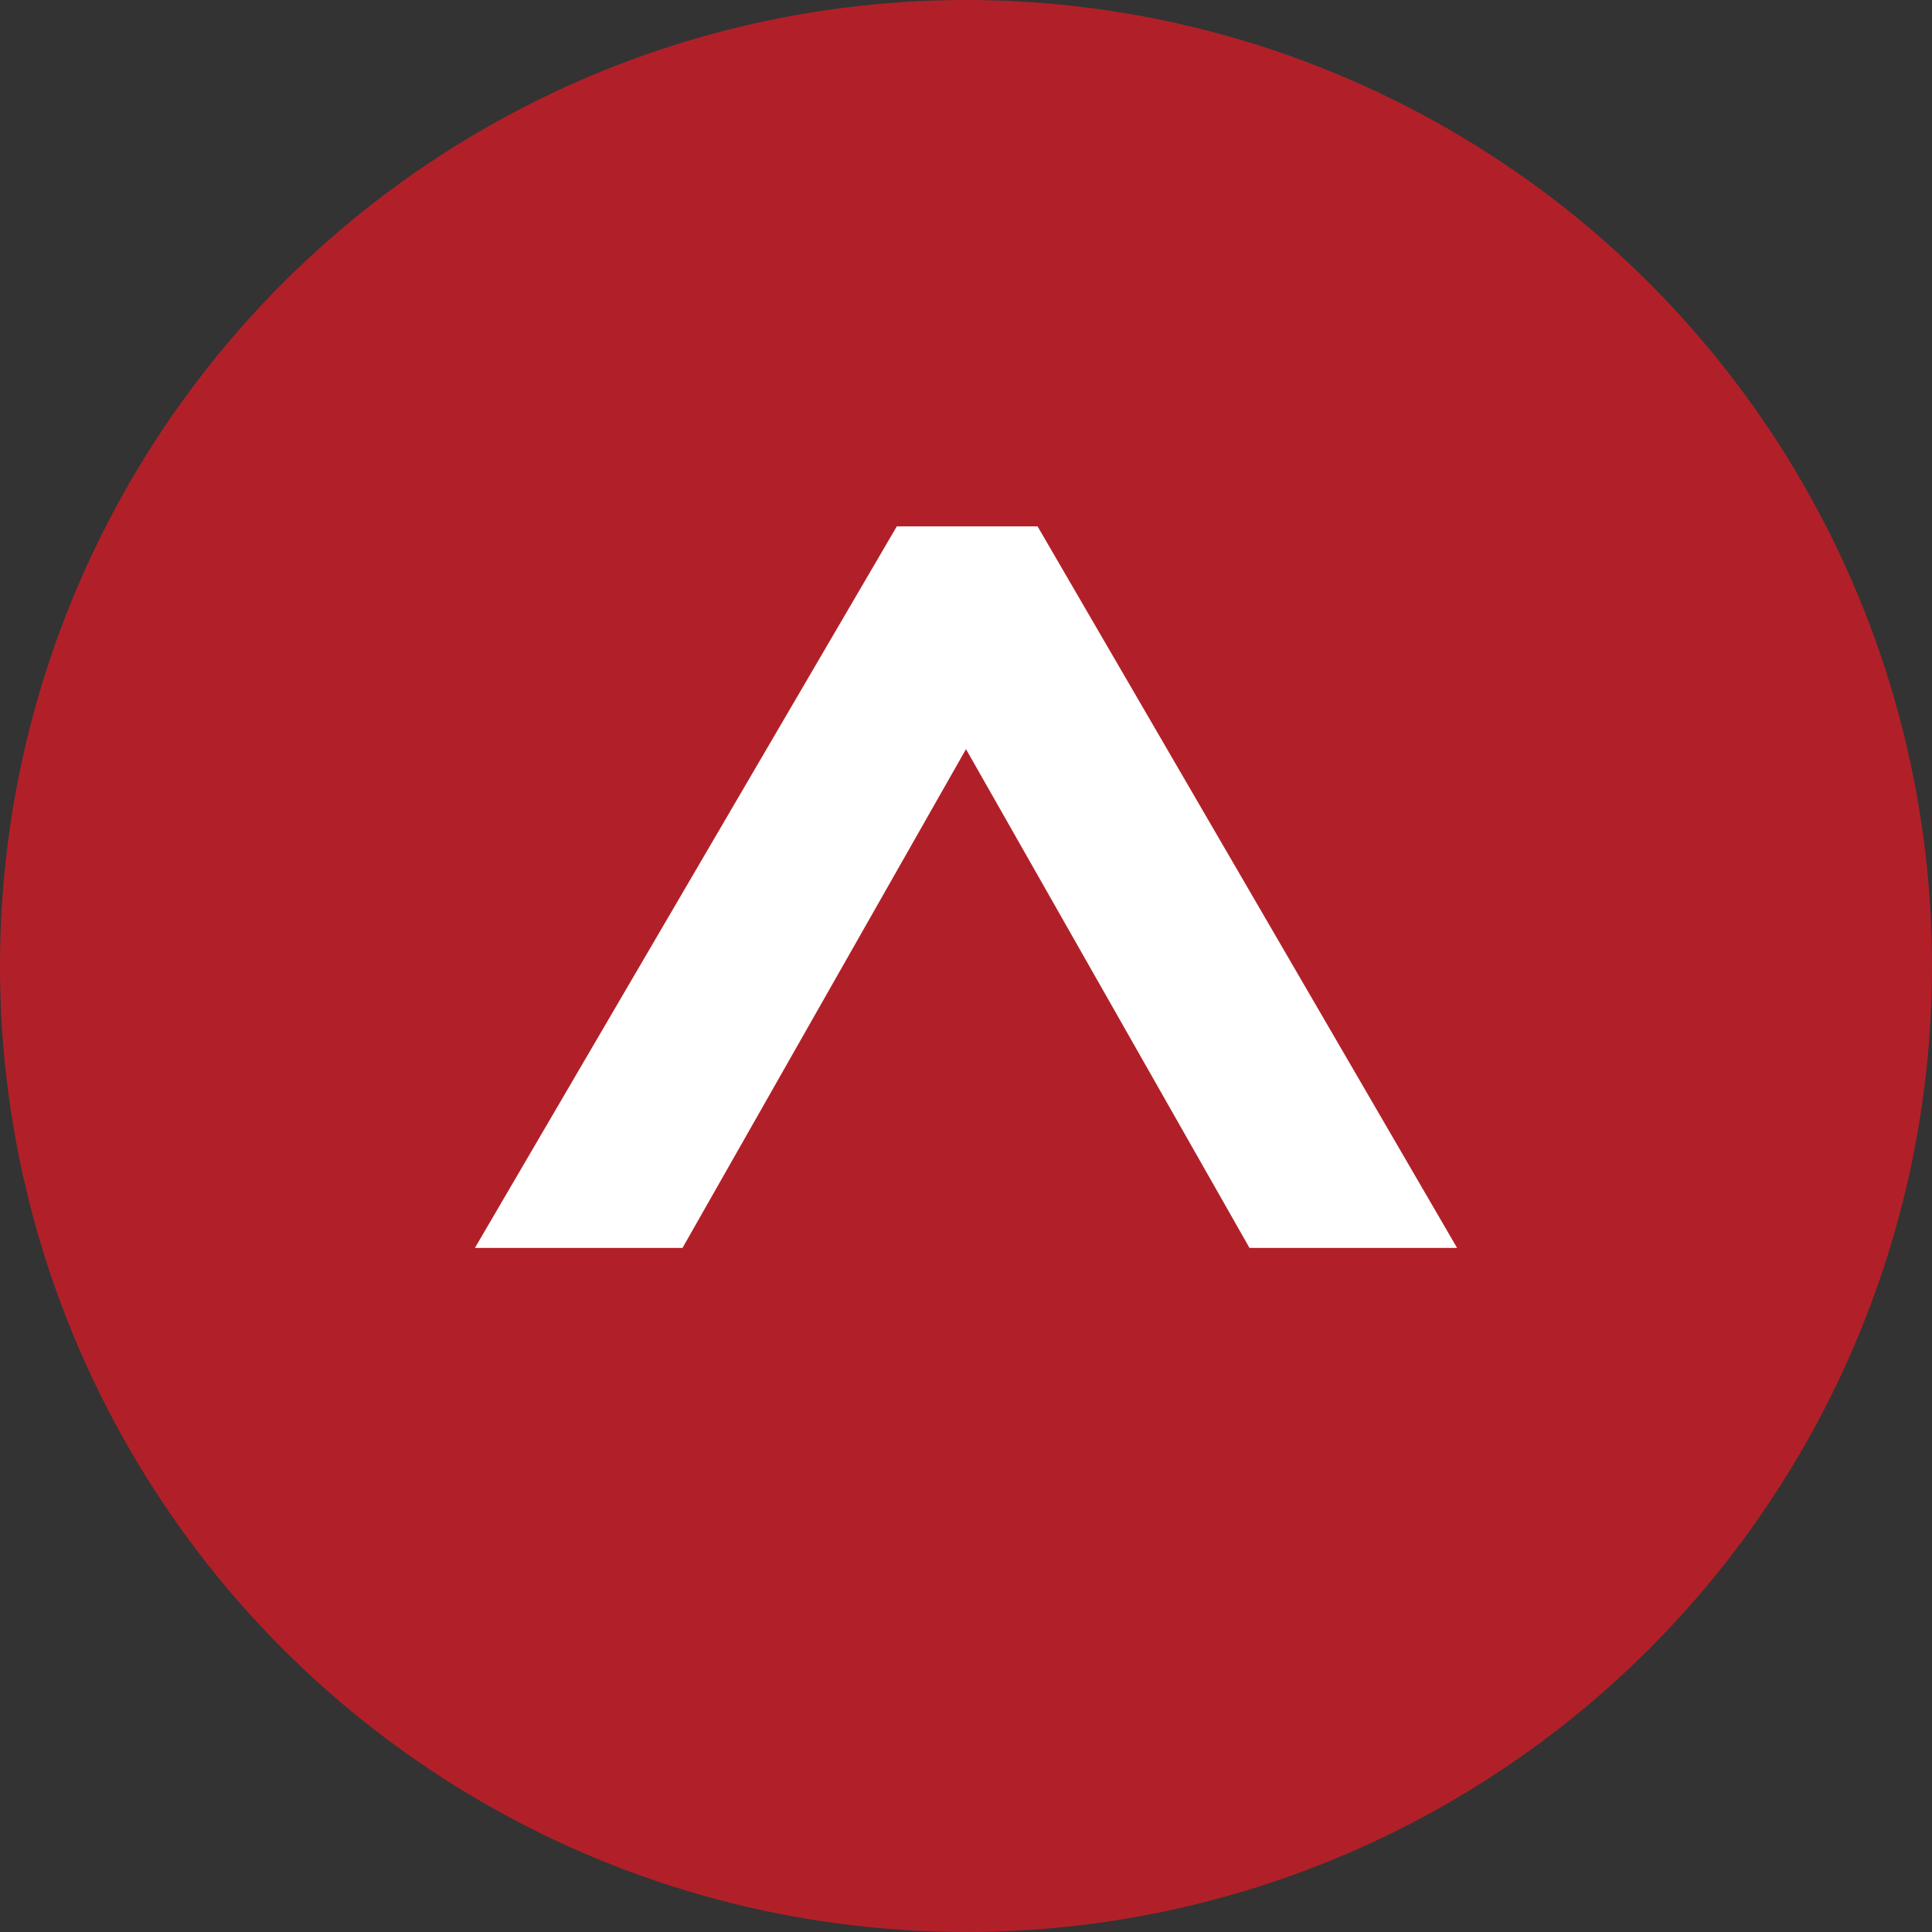 <svg id="icon--arrow-up" data-name="icon--arrow-up" xmlns="http://www.w3.org/2000/svg" width="98" height="98" viewBox="0 0 98 98">
  <rect x="0" y="0" width="98" height="98" fill="#333333" stroke="none"/>
  <defs>
    <style>
      .bg-circle { fill: #b12028; }
      .fg-arrow  { fill: #ffffff; }
    </style>
  </defs>
  <g>
    <circle class="bg-circle" cx="49" cy="49" r="49"/>
    <path class="fg-arrow" d="M73.91,63.3H63.38L49,38,34.62,63.3H24.09l21.4-36.6h7.14Z"/>
  </g>
</svg>
